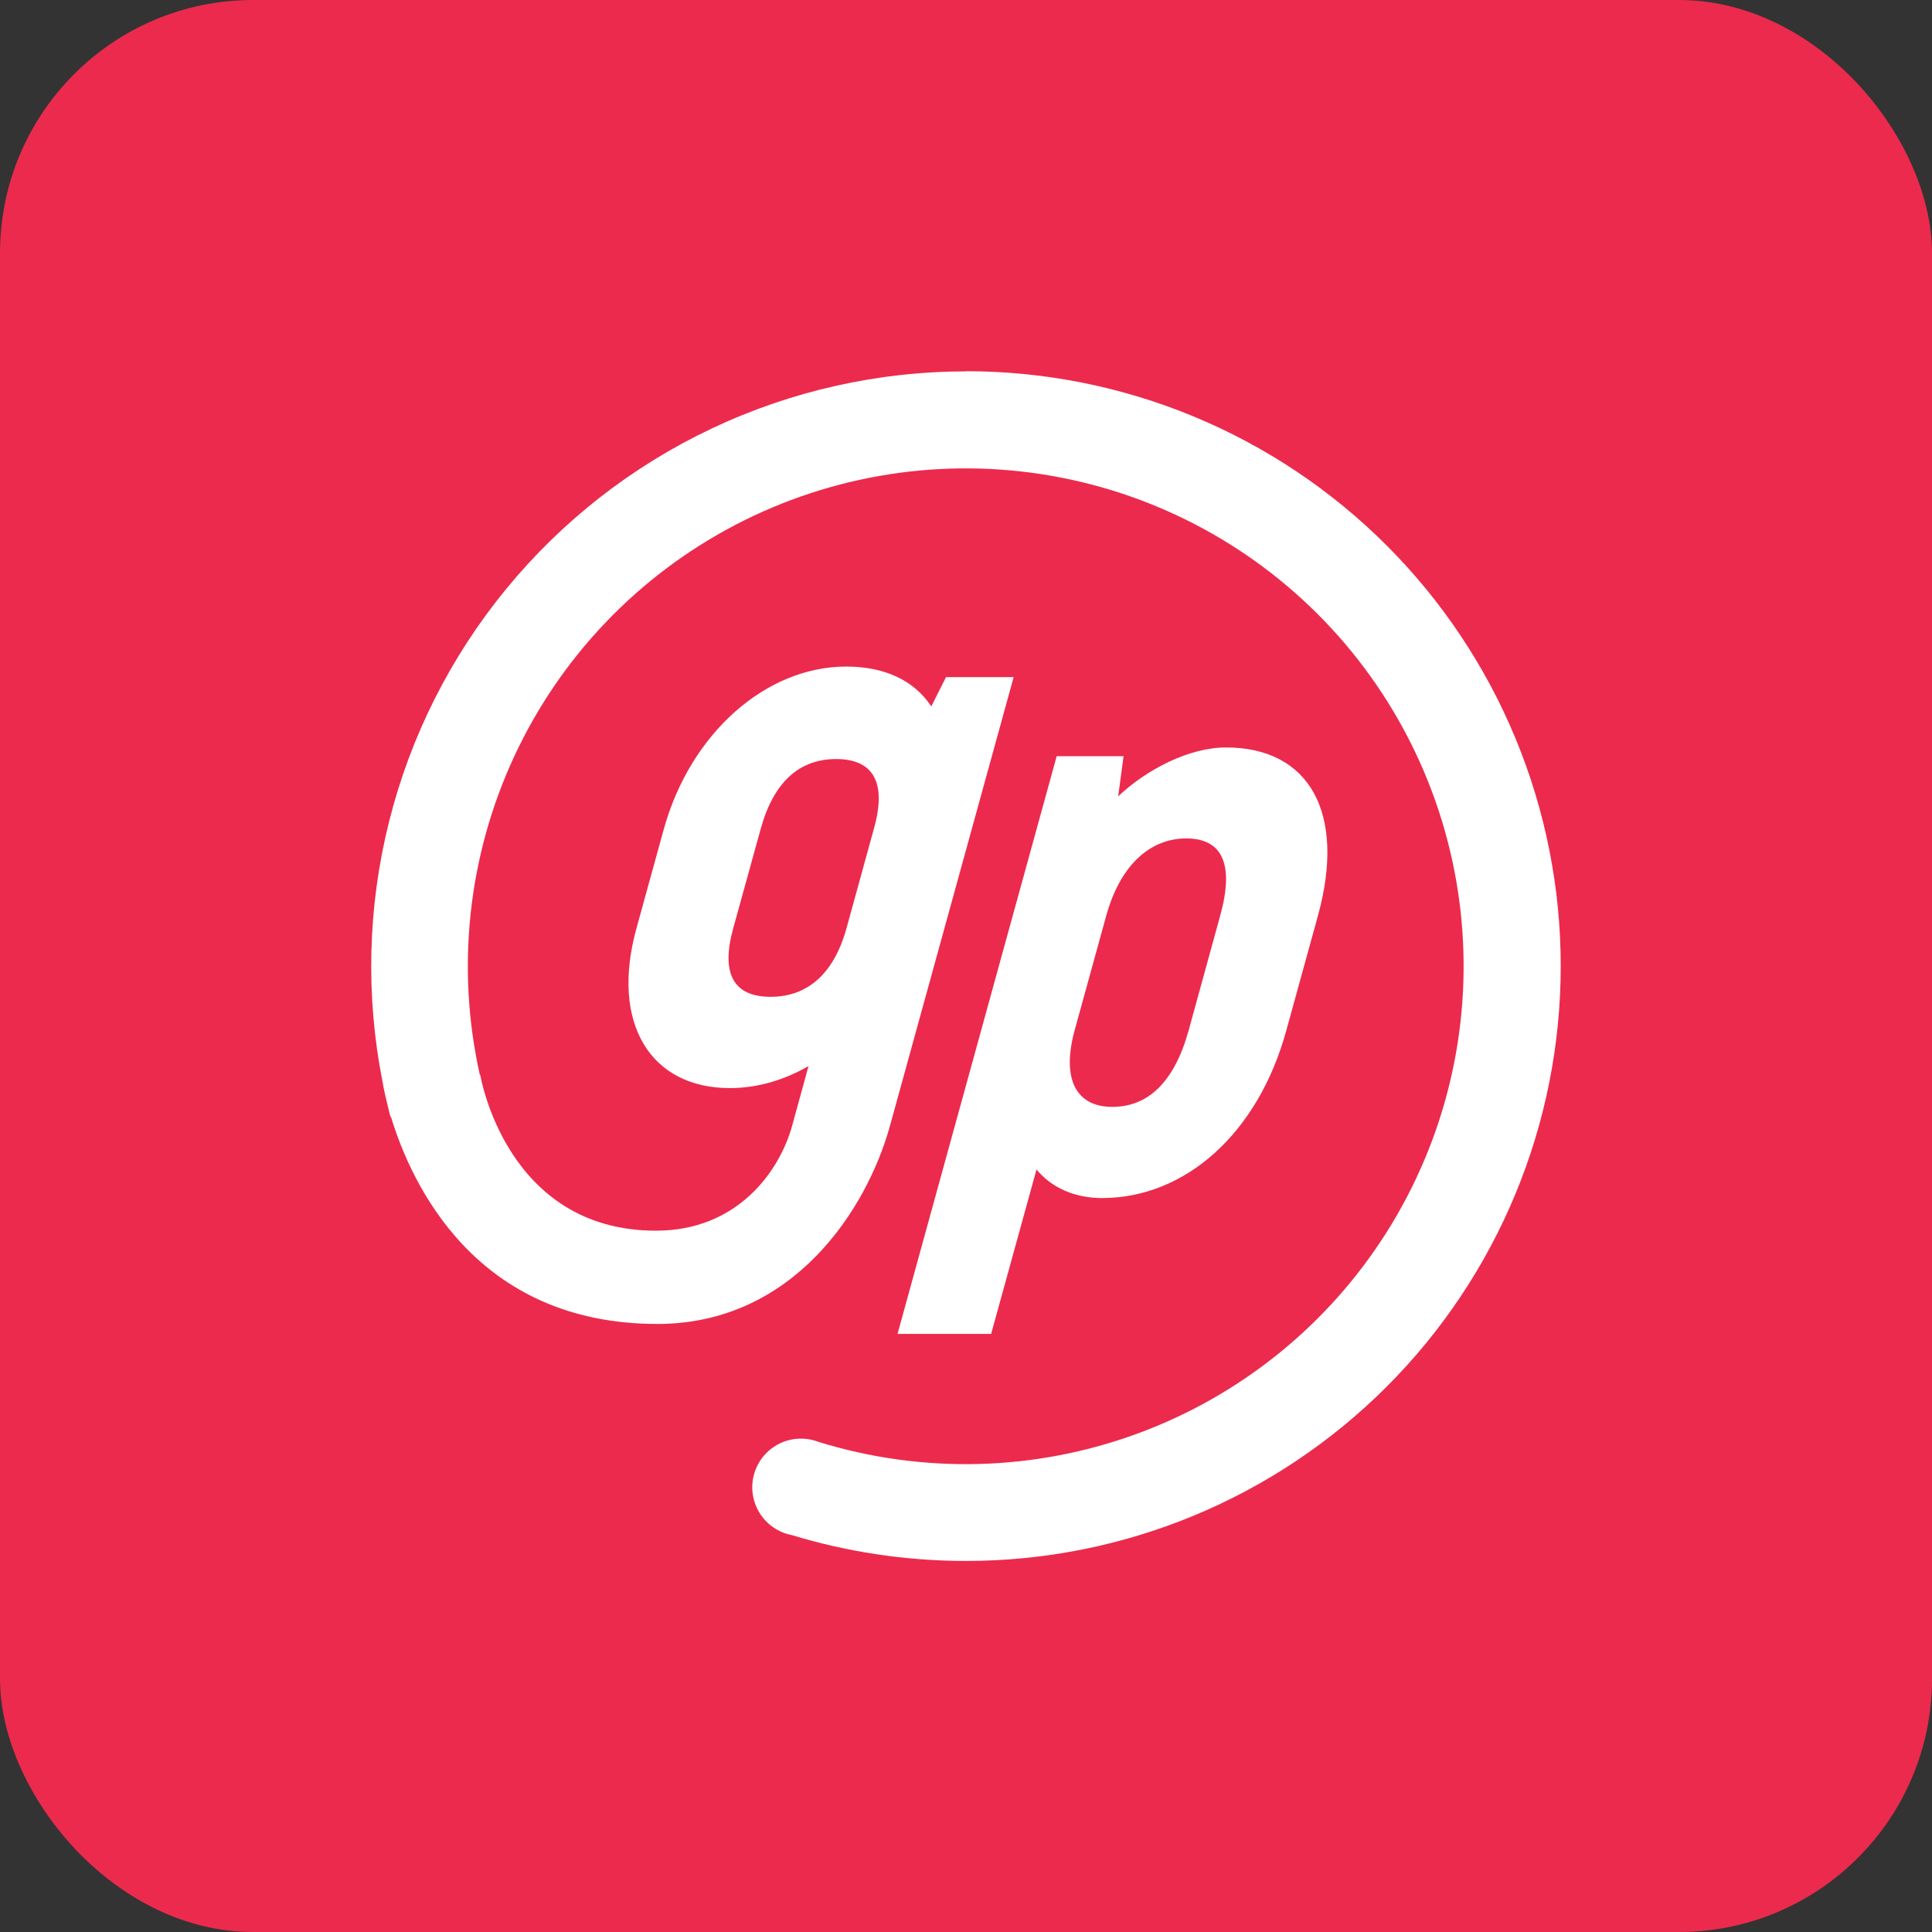 <svg width="229" height="229" viewBox="0 0 229 229" fill="none" xmlns="http://www.w3.org/2000/svg">
<rect x="0" y="0" width="229" height="229" fill="#333333" stroke="none"/>
<rect width="229" height="229" rx="30" fill="#EC2A4D"/>
<path fill-rule="evenodd" clip-rule="evenodd" d="M84.366 50.789C93.788 46.333 104.08 44.022 114.503 44.02L114.513 44C123.771 44 132.938 45.824 141.491 49.368C150.044 52.912 157.815 58.106 164.36 64.654C170.905 71.201 176.096 78.975 179.636 87.529C183.176 96.083 184.996 105.251 184.992 114.509C184.996 123.77 183.175 132.941 179.633 141.497C176.091 150.053 170.897 157.828 164.349 164.376C157.801 170.924 150.026 176.118 141.47 179.66C132.913 183.202 123.743 185.023 114.482 185.019C107.298 185.019 100.36 183.931 93.832 181.95C93.048 181.797 92.304 181.483 91.648 181.028C90.991 180.573 90.436 179.986 90.018 179.305C89.6 178.624 89.329 177.864 89.22 177.072C89.111 176.281 89.168 175.475 89.387 174.707C89.606 173.939 89.983 173.224 90.492 172.609C91.002 171.994 91.634 171.491 92.348 171.133C93.062 170.774 93.843 170.568 94.641 170.528C95.439 170.487 96.236 170.613 96.983 170.896C109.384 174.743 122.707 174.393 134.888 169.901C147.07 165.408 157.43 157.024 164.363 146.046C171.297 135.069 174.417 122.112 173.24 109.182C172.063 96.251 166.654 84.07 157.853 74.525C149.051 64.981 137.347 58.605 124.555 56.386C111.762 54.167 98.595 56.228 87.093 62.251C75.591 68.274 66.396 77.921 60.932 89.7C55.469 101.478 54.043 114.729 56.874 127.4H56.925C56.925 127.4 59.932 145.874 77.75 145.874C87.397 145.874 92.406 138.864 93.904 133.394L95.834 126.364C92.981 128.006 89.799 128.971 86.515 128.971C77.062 128.971 72.351 121.252 75.43 110.065L78.673 98.303C81.855 86.829 90.846 79.008 100.298 79.008C104.845 79.008 108.335 80.63 110.387 83.73L112.132 80.26H120.148L105.502 133.394C102.772 143.319 94.048 156.928 77.914 156.928C56.299 156.928 48.745 140.25 46.344 132.398H46.292C46.202 132.093 46.131 131.792 46.06 131.49C46.02 131.315 45.978 131.139 45.933 130.962C45.564 129.504 45.389 128.519 45.348 128.252C43.32 118.029 43.583 107.483 46.119 97.374C48.655 87.265 53.4 77.844 60.014 69.789C66.627 61.733 74.944 55.244 84.366 50.789ZM125.249 89.631H133.172V89.672L132.536 94.393C135.902 91.201 140.962 88.594 145.313 88.594C155.166 88.594 159.59 96.312 156.213 108.546L152.467 122.135C149.101 134.4 140.459 142.005 130.606 142.005C127.332 142.005 124.592 140.732 122.857 138.618L117.479 158.108H106.384L125.249 89.631ZM131.827 131.198C136.076 131.198 139.176 128.293 140.89 122.135L144.626 108.546C146.34 102.378 144.852 99.381 140.603 99.381C136.354 99.381 132.802 102.481 131.119 108.546L127.373 122.135C125.793 127.934 127.578 131.198 131.827 131.198ZM90.158 98.273L86.905 110.045C85.406 115.454 86.987 118.153 91.338 118.153C95.68 118.153 98.831 115.454 100.329 110.045L103.624 98.078C105.112 92.669 103.449 89.97 99.108 89.97C94.756 89.97 91.698 92.669 90.158 98.273Z" fill="white"/>
</svg>
